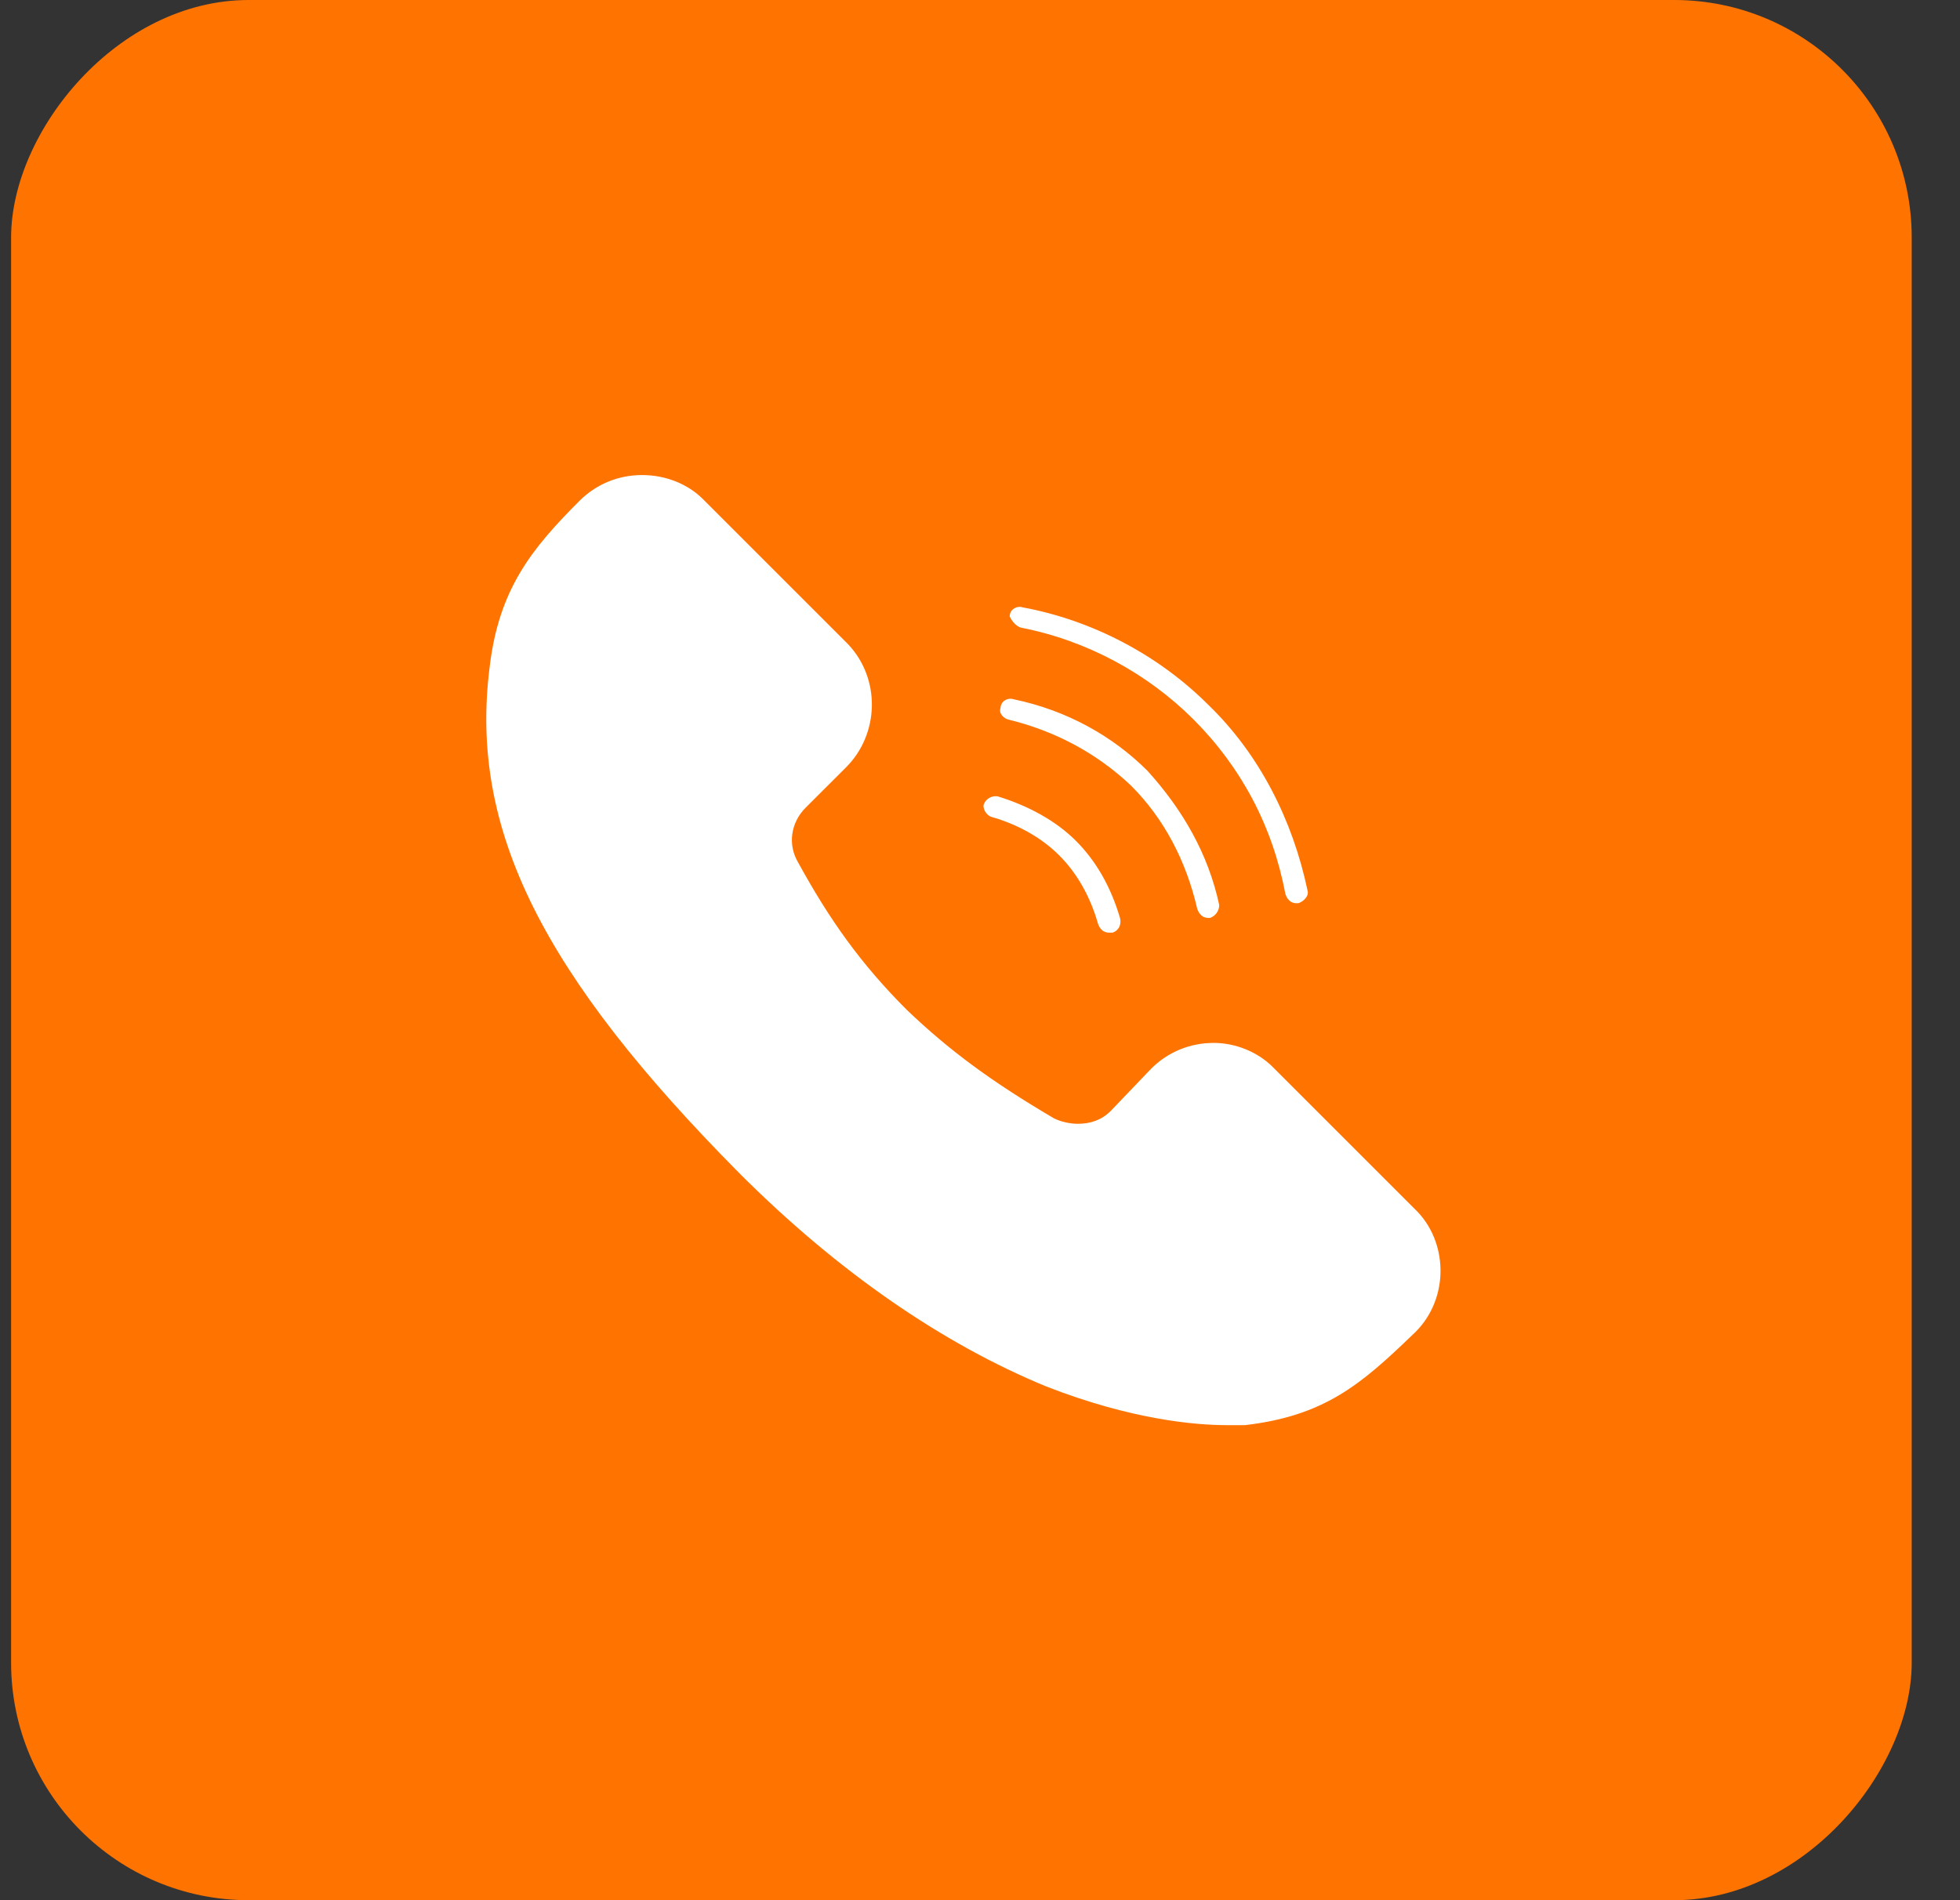<svg width="33" height="32" viewBox="0 0 33 32" fill="none" xmlns="http://www.w3.org/2000/svg">
<rect x="0" y="0" width="33" height="32" fill="#333333" stroke="none"/>
<rect width="32" height="32" rx="4" transform="matrix(-1 0 0 1 32.187 0)" fill="#FF7300"/>
<path d="M17.186 10.569C18.3 10.785 19.321 11.342 20.095 12.116C20.899 12.921 21.425 13.911 21.642 15.056C21.673 15.149 21.735 15.211 21.828 15.211H21.859C21.952 15.18 22.044 15.087 22.014 14.994C21.766 13.818 21.209 12.704 20.342 11.868C19.507 11.033 18.393 10.445 17.217 10.228C17.124 10.197 17 10.259 17 10.383C17.031 10.445 17.093 10.538 17.186 10.569Z" fill="white"/>
<path d="M16.969 12.116C17.743 12.302 18.455 12.673 19.043 13.23C19.6 13.787 19.971 14.499 20.157 15.303C20.188 15.396 20.25 15.458 20.342 15.458H20.373C20.466 15.427 20.528 15.335 20.528 15.242C20.342 14.375 19.909 13.632 19.321 12.982C18.733 12.394 17.959 11.961 17.062 11.775C16.969 11.745 16.845 11.806 16.845 11.93C16.814 11.992 16.876 12.085 16.969 12.116Z" fill="white"/>
<path d="M16.69 13.756C17.124 13.88 17.526 14.097 17.835 14.406C18.145 14.716 18.362 15.118 18.485 15.551C18.516 15.644 18.578 15.706 18.671 15.706C18.702 15.706 18.702 15.706 18.733 15.706C18.826 15.675 18.888 15.582 18.857 15.458C18.702 14.932 18.454 14.499 18.114 14.159C17.773 13.818 17.309 13.57 16.814 13.416C16.721 13.385 16.598 13.447 16.567 13.54C16.536 13.601 16.598 13.725 16.69 13.756Z" fill="white"/>
<path d="M23.87 20.41L21.425 17.965C21.178 17.718 20.806 17.563 20.435 17.563C20.033 17.563 19.661 17.718 19.383 17.996L18.702 18.708C18.547 18.863 18.362 18.925 18.145 18.925C18.021 18.925 17.866 18.894 17.743 18.832C16.691 18.213 15.979 17.687 15.267 17.006C14.493 16.232 13.967 15.489 13.441 14.53C13.255 14.22 13.317 13.849 13.565 13.601L14.246 12.921C14.803 12.364 14.834 11.435 14.277 10.847L11.832 8.402C11.584 8.155 11.213 8 10.81 8C10.408 8 10.037 8.155 9.758 8.433C8.954 9.238 8.396 9.919 8.242 11.249C7.901 13.973 9.139 16.418 12.451 19.76C14.122 21.431 15.886 22.638 17.619 23.35C19.043 23.907 20.126 24 20.652 24C20.837 24 20.93 24 20.961 24C22.292 23.845 22.911 23.319 23.777 22.484C24.396 21.927 24.396 20.967 23.87 20.41Z" fill="white"/>
</svg>
